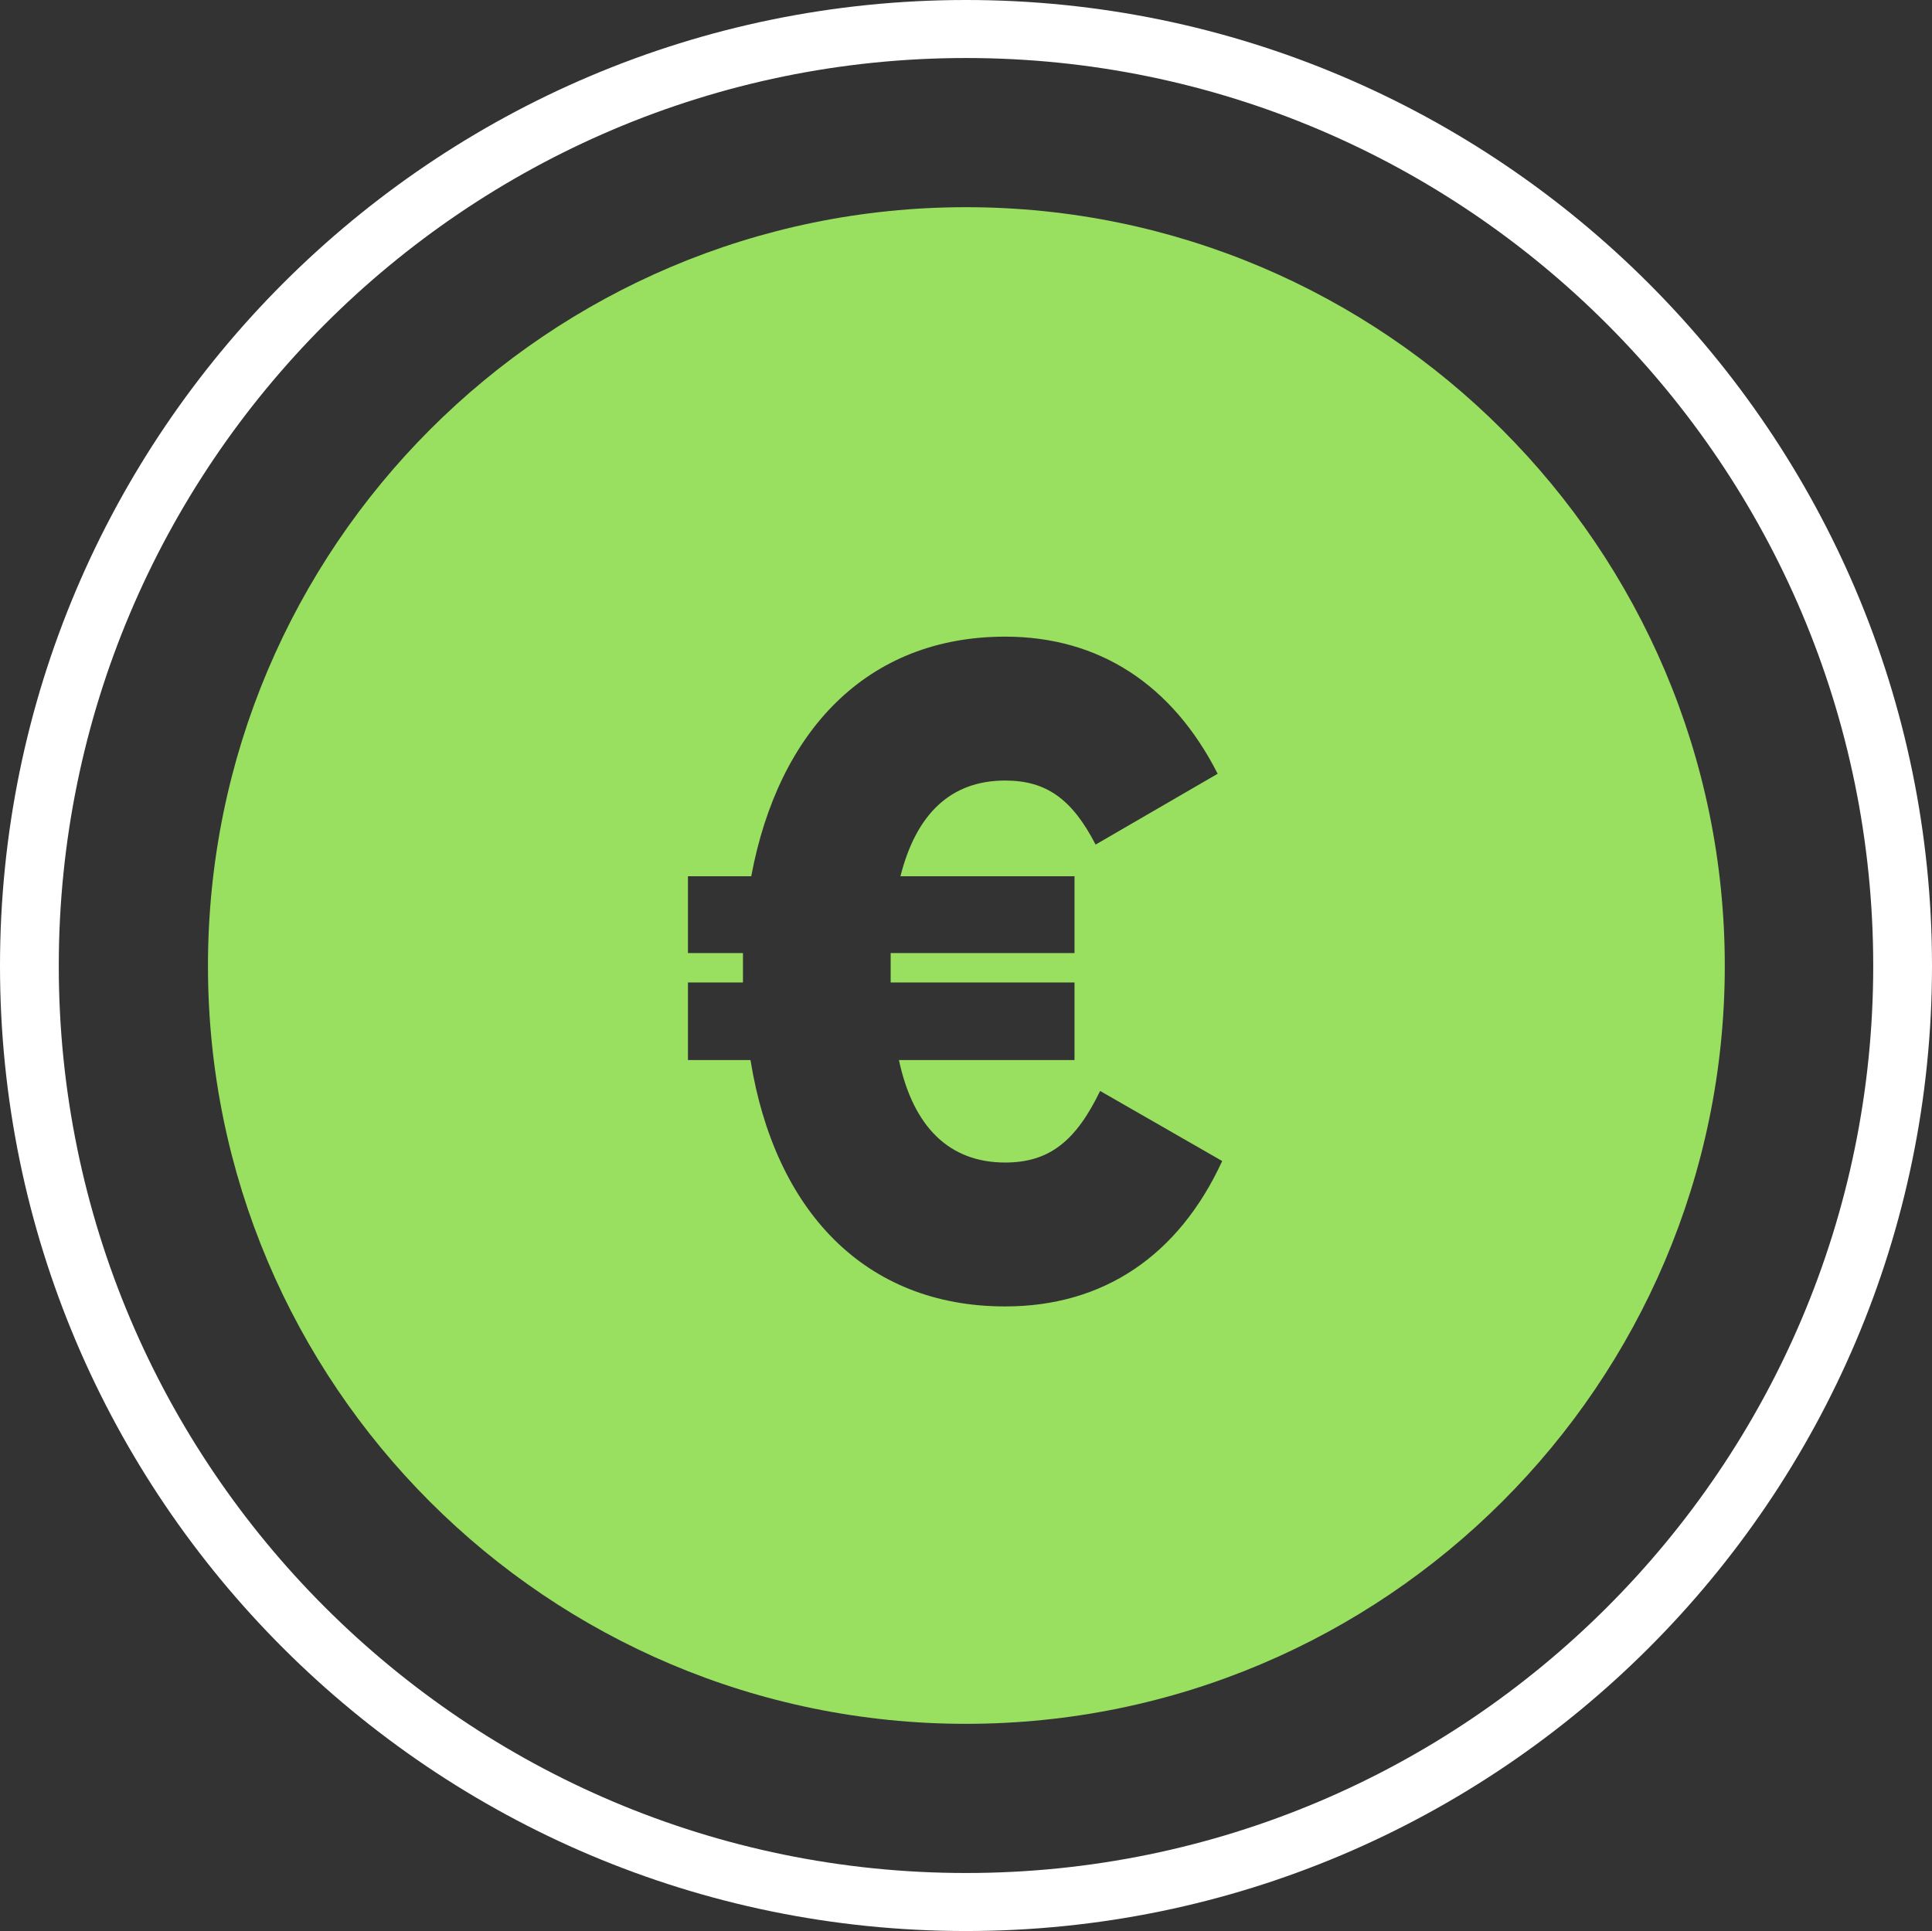 <?xml version="1.0" encoding="UTF-8"?>
<svg xmlns="http://www.w3.org/2000/svg" id="Calque_1" data-name="Calque 1" viewBox="0 0 25.64 25.63">
  <rect x="0" y="0" width="25.64" height="25.63" fill="#333333" stroke="none"/>
  <defs>
    <style>
      .cls-1 {
        fill: #fff;
      }

      .cls-2 {
        fill: #99e060;
      }
    </style>
  </defs>
  <path class="cls-1" d="m12.82,0C5.75,0,0,5.75,0,12.82s5.75,12.81,12.82,12.81,12.82-5.75,12.82-12.81S19.89,0,12.82,0Zm0,24.86C6.18,24.86.78,19.46.78,12.82S6.18.77,12.82.77s12.04,5.41,12.04,12.05-5.4,12.04-12.04,12.04Z"></path>
  <path class="cls-2" d="m12.82,2.75C7.27,2.75,2.76,7.26,2.76,12.82s4.51,10.06,10.06,10.06,10.07-4.51,10.07-10.06S18.37,2.75,12.82,2.75Zm.52,14.59c-1.87,0-3.06-1.28-3.38-3.27h-.83v-1.03h.73v-.39h-.73v-1.02h.84c.36-1.93,1.54-3.18,3.37-3.18,1.25,0,2.22.64,2.82,1.82l-1.62.94c-.31-.6-.65-.85-1.2-.85-.72,0-1.18.44-1.39,1.27h2.31v1.02h-2.44v.39h2.44v1.03h-2.33c.19.89.67,1.36,1.41,1.36.59,0,.94-.29,1.26-.95l1.62.93c-.58,1.26-1.58,1.93-2.88,1.93Z"></path>
</svg>
